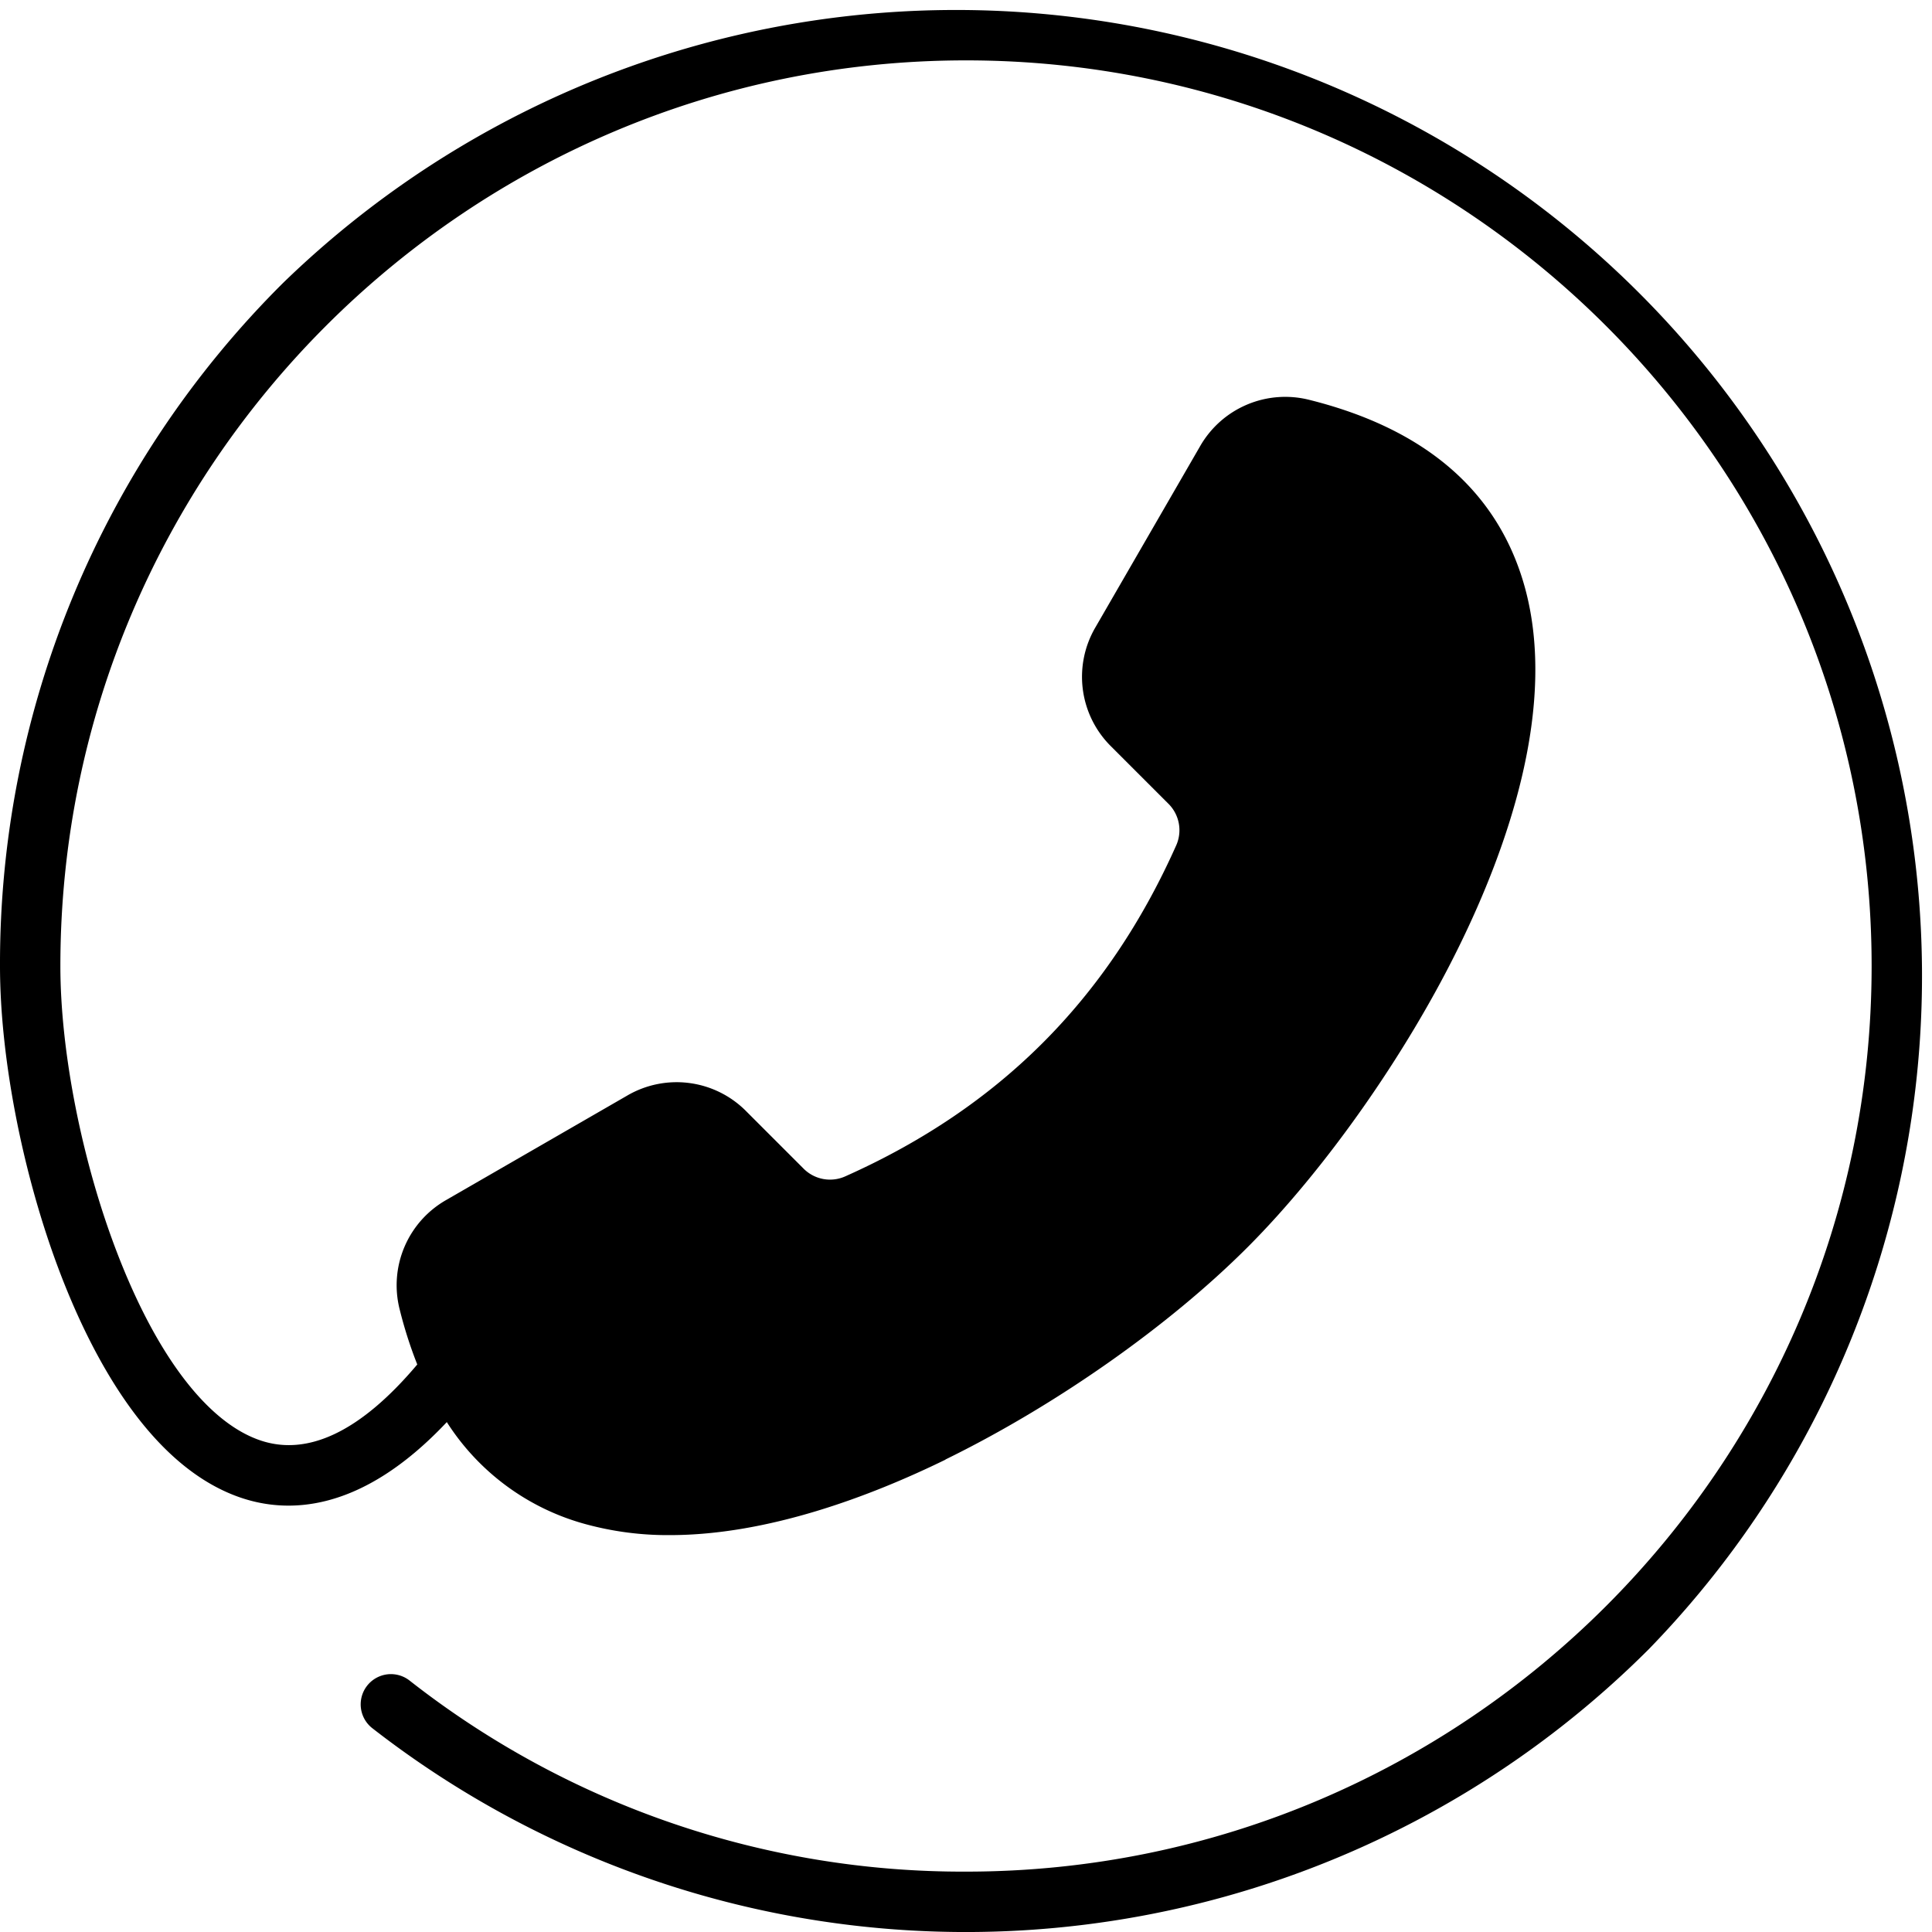 <svg xmlns="http://www.w3.org/2000/svg" width="512" height="512" viewBox="0 0 512 512"><g id="Vrstva_2" data-name="Vrstva 2"><g id="Layer_1" data-name="Layer 1"><path d="M250.56,386.78c29.22-14.31,59.12-35.31,80-56.19,20.47-20.47,42-51,56.1-79.78,12.78-26,26.18-63.61,17.41-95.27-7-25.16-26.14-41.83-57-49.55A26,26,0,0,0,318,118.32L290.33,166.2a25.94,25.94,0,0,0,4.17,31.66l15,15a9.89,9.89,0,0,1,2.1,11.41c-18.17,40.63-46.75,69.21-87.38,87.38a9.89,9.89,0,0,1-11.41-2.1l-15-15a25.94,25.94,0,0,0-31.66-4.17L118.27,318a26,26,0,0,0-12.33,29.1,114.12,114.12,0,0,0,4.64,14.5c-15,17.8-29.15,24.54-41.93,20-13.86-4.9-27.23-22.55-37.66-49.72C21.75,307.85,16,278.76,16,256,16,123.66,123.66,16,256,16S496,123.66,496,256,388.34,496,256,496a237.58,237.58,0,0,1-147.48-50.65A8,8,0,1,0,98.68,458,256,256,0,0,0,437,437,256,256,0,0,0,75,75,254.33,254.33,0,0,0,0,256c0,24.59,6.15,55.88,16.05,81.66,8.59,22.36,23.76,50.75,47.27,59.07,12.81,4.53,32.34,4.31,55.09-19.86A63.3,63.3,0,0,0,155.5,404a82.5,82.5,0,0,0,22,2.82c25.89,0,53-10.2,73.07-20Z" style="fill-rule:evenodd"/></g></g></svg>